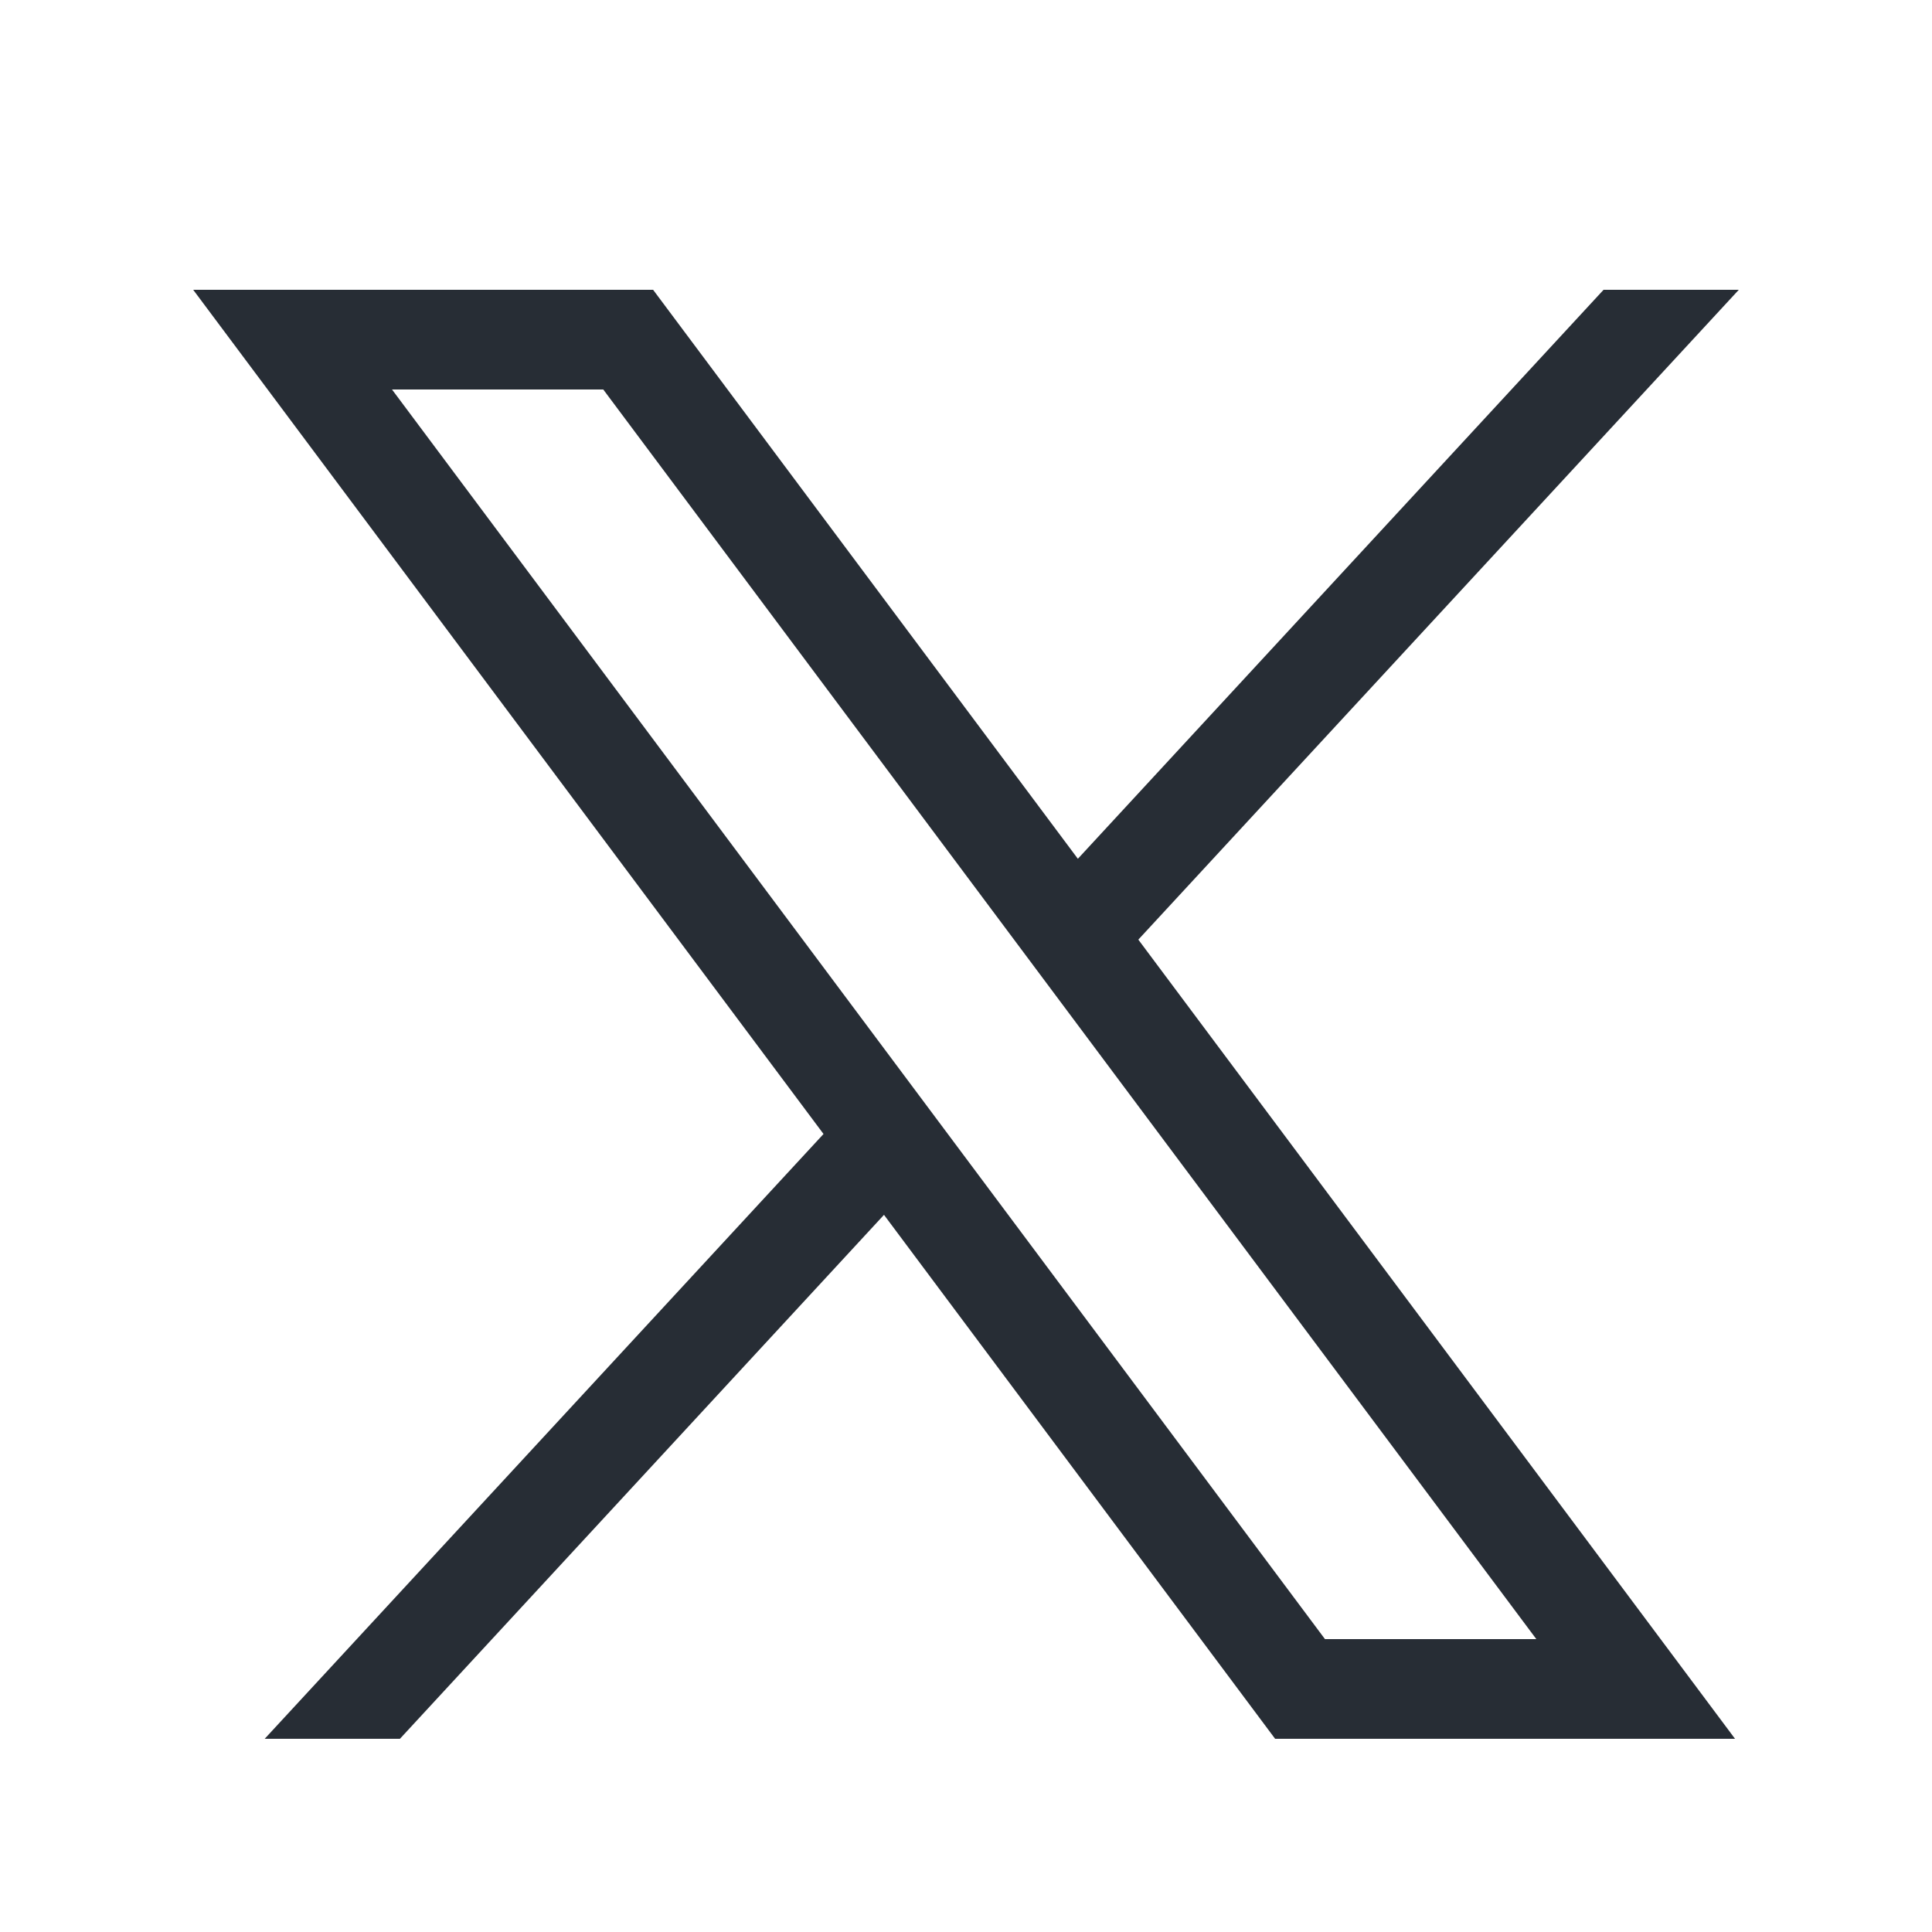 <svg width="20" height="20" viewBox="0 0 20 20" fill="none" xmlns="http://www.w3.org/2000/svg"><path d="M17.961 18l-6.177-8.273L18 3h-1.4l-5.442 5.89L6.761 3H2l6.525 8.739L2.74 18h1.4l5.011-5.424L13.2 18h4.761zm-2.057-1.032h-2.188L4.058 4.032h2.187l9.659 12.936z" fill="#272D35"/></svg>